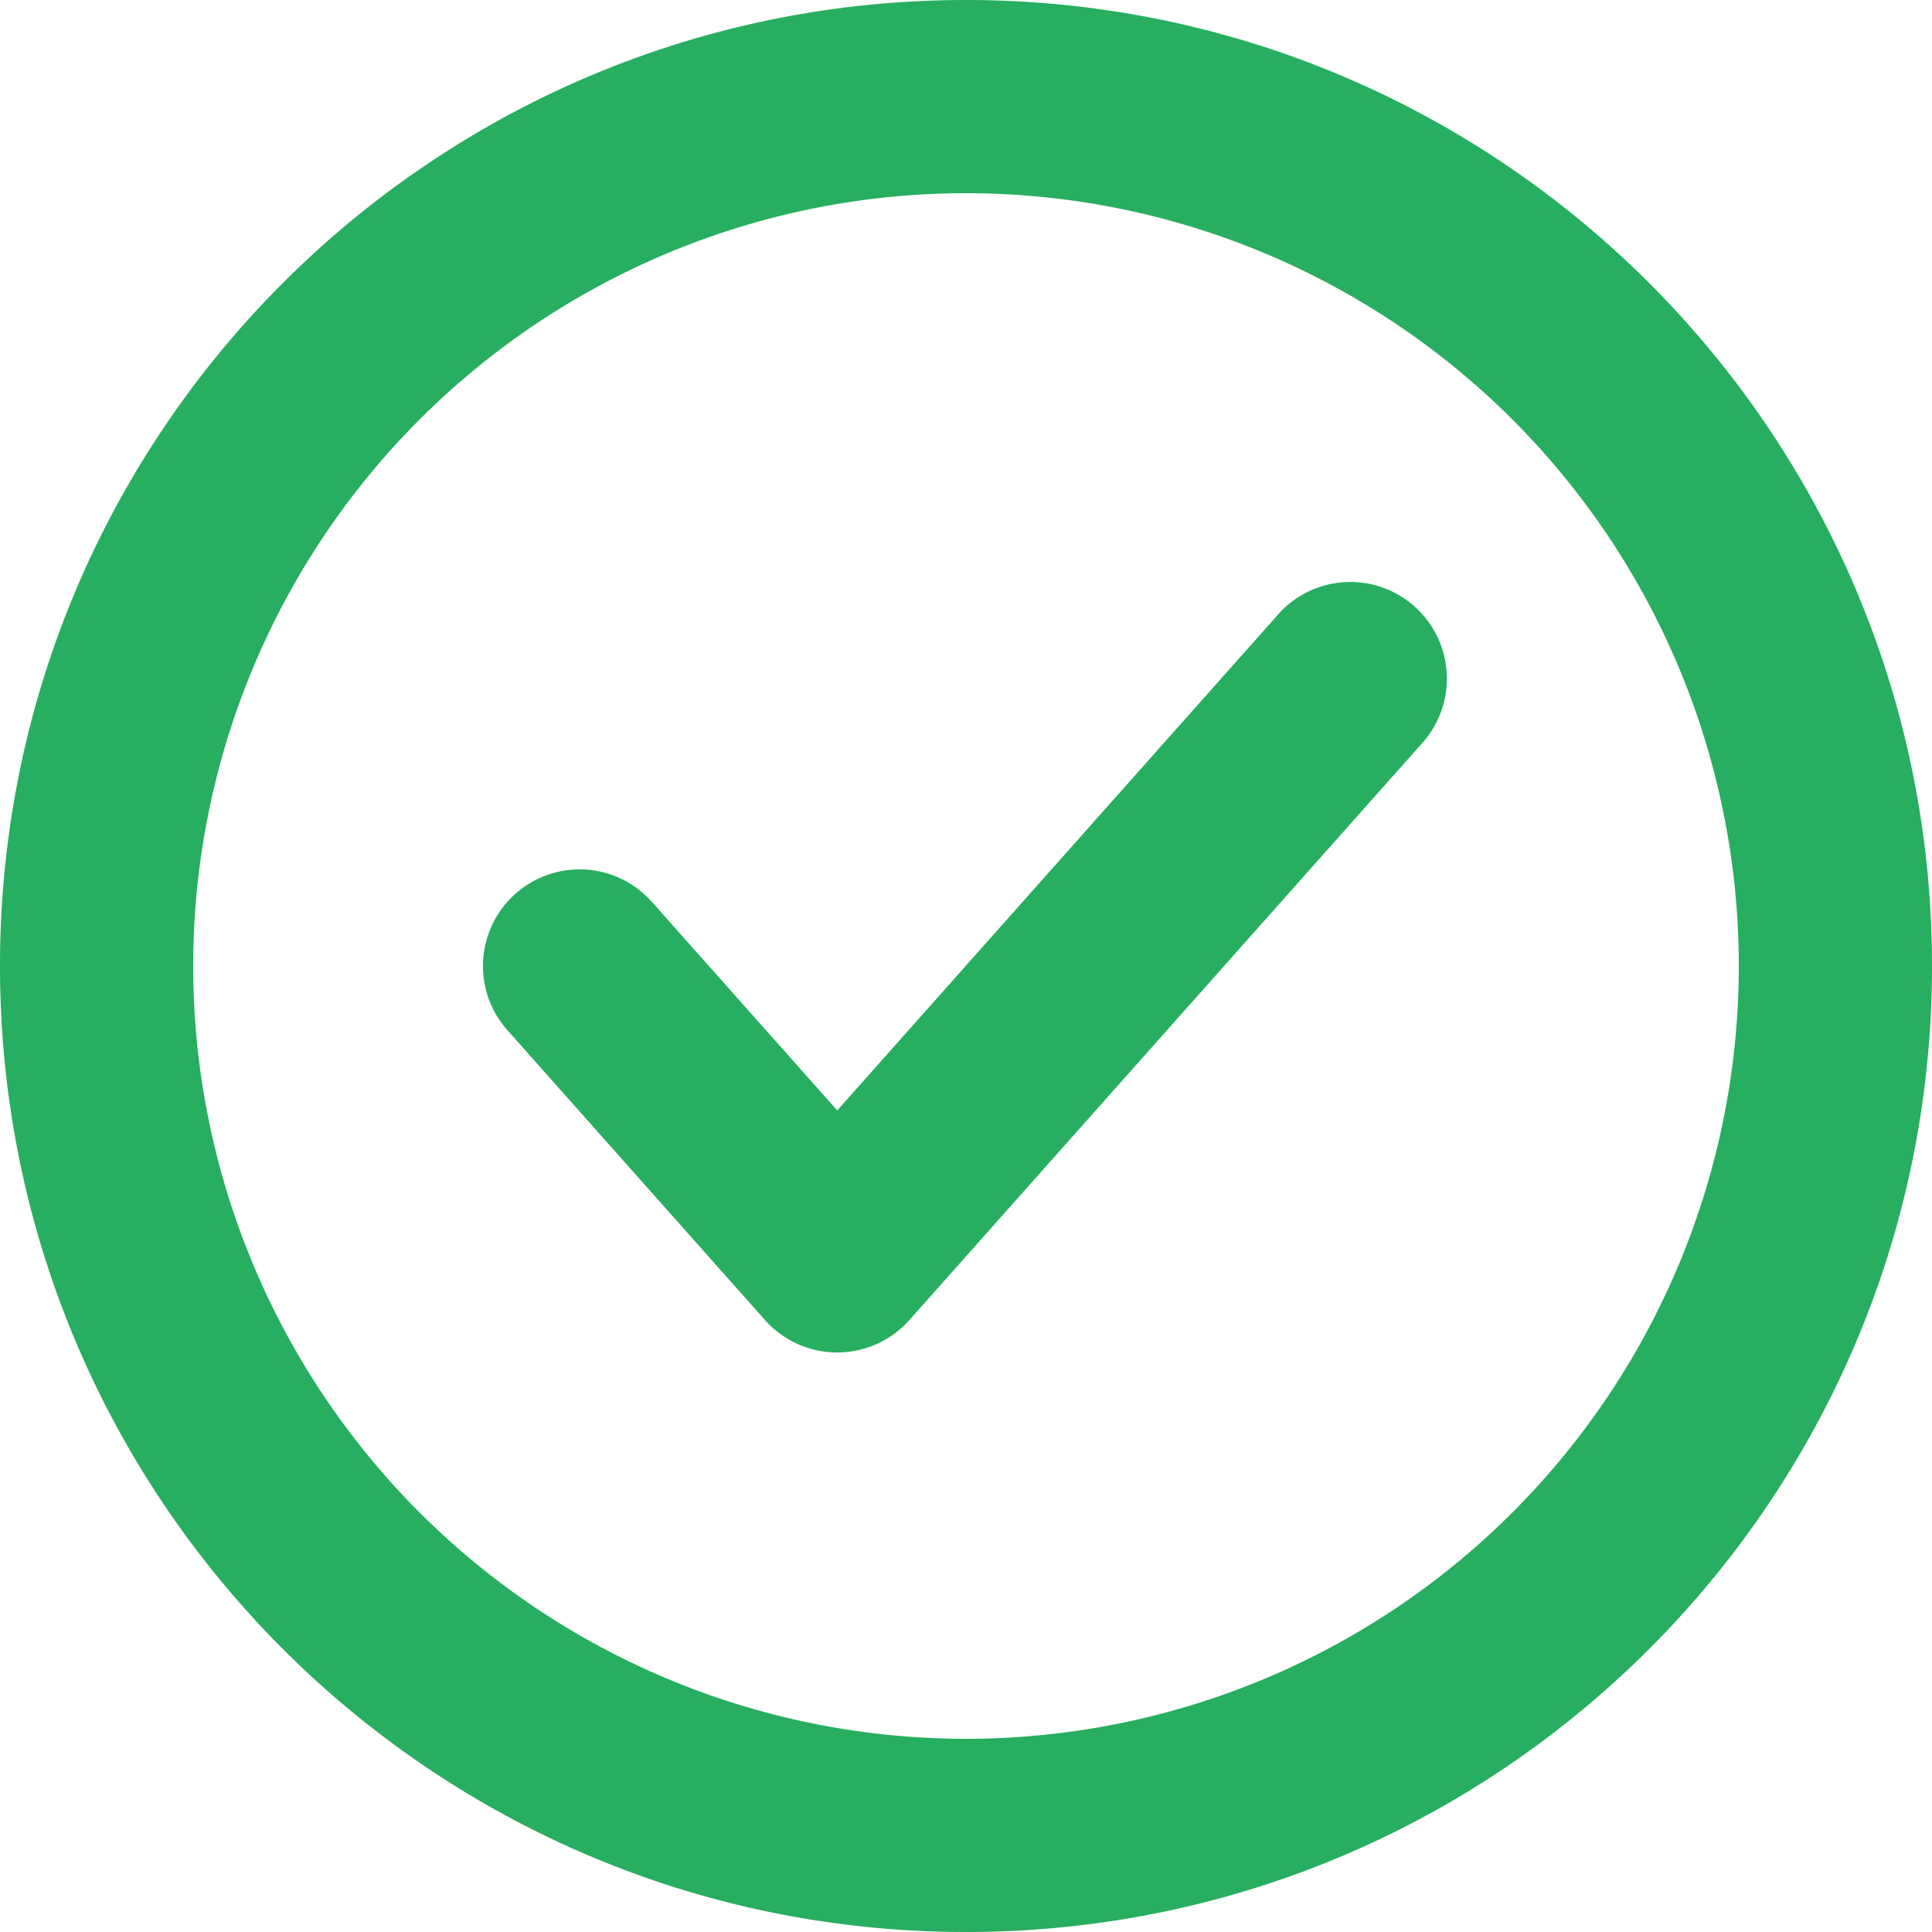 <svg width="20" height="20" fill="none" xmlns="http://www.w3.org/2000/svg"><path d="M14.747 7.664a1 1 0 00-1.494-1.328l-4.586 5.159-1.92-2.16a1 1 0 10-1.494 1.33l2.666 3a1 1 0 001.495 0l5.333-6z" fill="#27ae60"/><path fill-rule="evenodd" clip-rule="evenodd" d="M20 10c0 5.523-4.477 10-10 10S0 15.523 0 10 4.477 0 10 0s10 4.477 10 10zm-2 0a8 8 0 11-16 0 8 8 0 0116 0z" fill="#27ae60"/></svg>